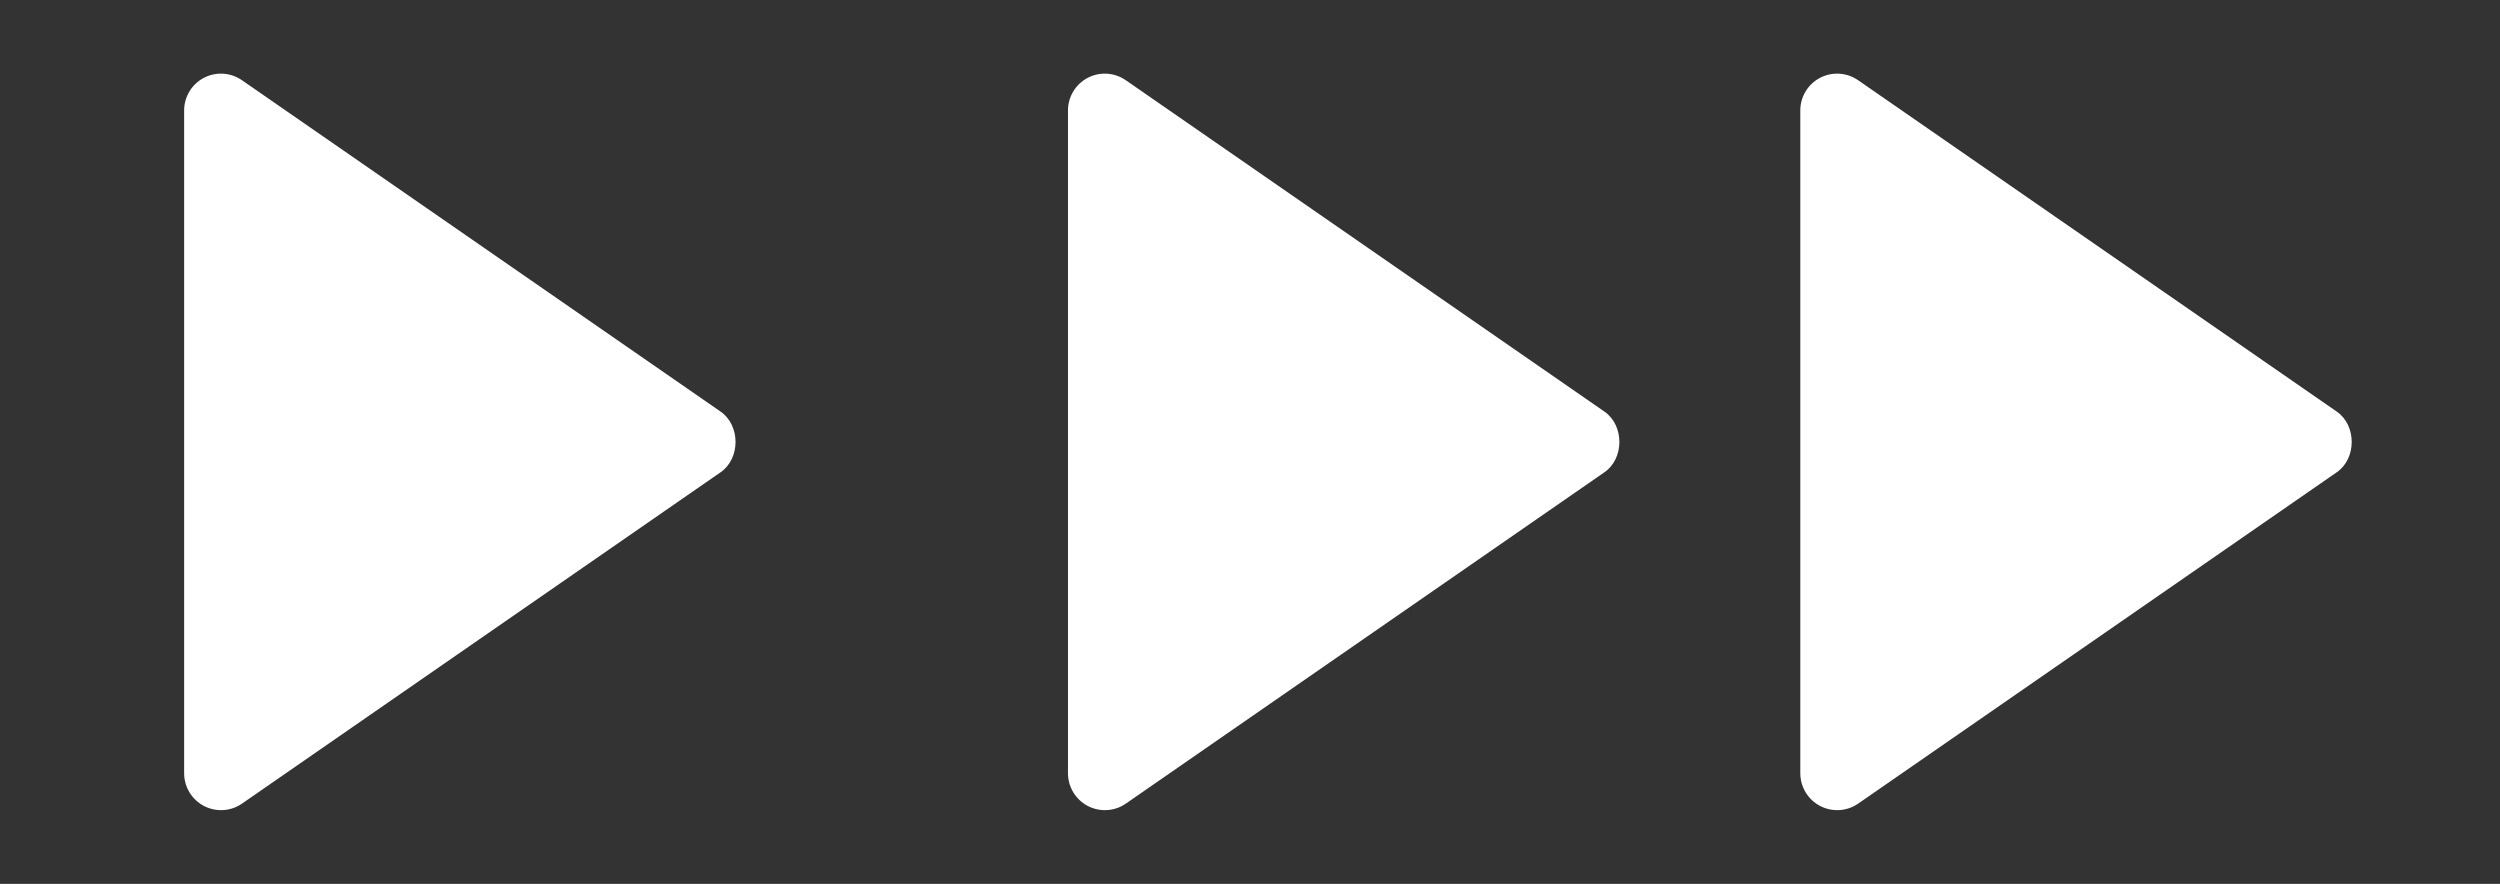 <svg width="99" height="35" viewBox="0 0 99 35" fill="none" xmlns="http://www.w3.org/2000/svg">
<rect x="0" y="0" width="99" height="35" fill="#333333" stroke="none"/>
<path d="M7.292 4.375L7.292 30.625C7.293 30.891 7.366 31.151 7.504 31.379C7.642 31.606 7.839 31.791 8.074 31.915C8.31 32.038 8.574 32.095 8.84 32.079C9.105 32.064 9.361 31.976 9.58 31.825L28.538 18.7C29.324 18.156 29.324 16.847 28.538 16.301L9.58 3.176C9.361 3.025 9.105 2.935 8.84 2.919C8.574 2.902 8.309 2.959 8.073 3.082C7.837 3.206 7.639 3.392 7.502 3.62C7.364 3.848 7.292 4.109 7.292 4.375Z" fill="white"/>
<path d="M42.292 4.375V30.625C42.293 30.891 42.366 31.151 42.504 31.379C42.642 31.606 42.839 31.791 43.074 31.915C43.31 32.038 43.574 32.095 43.84 32.079C44.105 32.064 44.361 31.976 44.58 31.825L63.538 18.7C64.324 18.156 64.324 16.847 63.538 16.301L44.58 3.176C44.361 3.025 44.105 2.935 43.84 2.919C43.574 2.902 43.309 2.959 43.073 3.082C42.837 3.206 42.639 3.392 42.502 3.62C42.364 3.848 42.291 4.109 42.292 4.375Z" fill="white"/>
<path d="M71.292 4.375V30.625C71.293 30.891 71.366 31.151 71.504 31.379C71.642 31.606 71.839 31.791 72.074 31.915C72.31 32.038 72.574 32.095 72.84 32.079C73.105 32.064 73.361 31.976 73.58 31.825L92.538 18.7C93.324 18.156 93.324 16.847 92.538 16.301L73.58 3.176C73.361 3.025 73.105 2.935 72.84 2.919C72.574 2.902 72.309 2.959 72.073 3.082C71.837 3.206 71.639 3.392 71.502 3.62C71.364 3.848 71.291 4.109 71.292 4.375Z" fill="white"/>
</svg>
